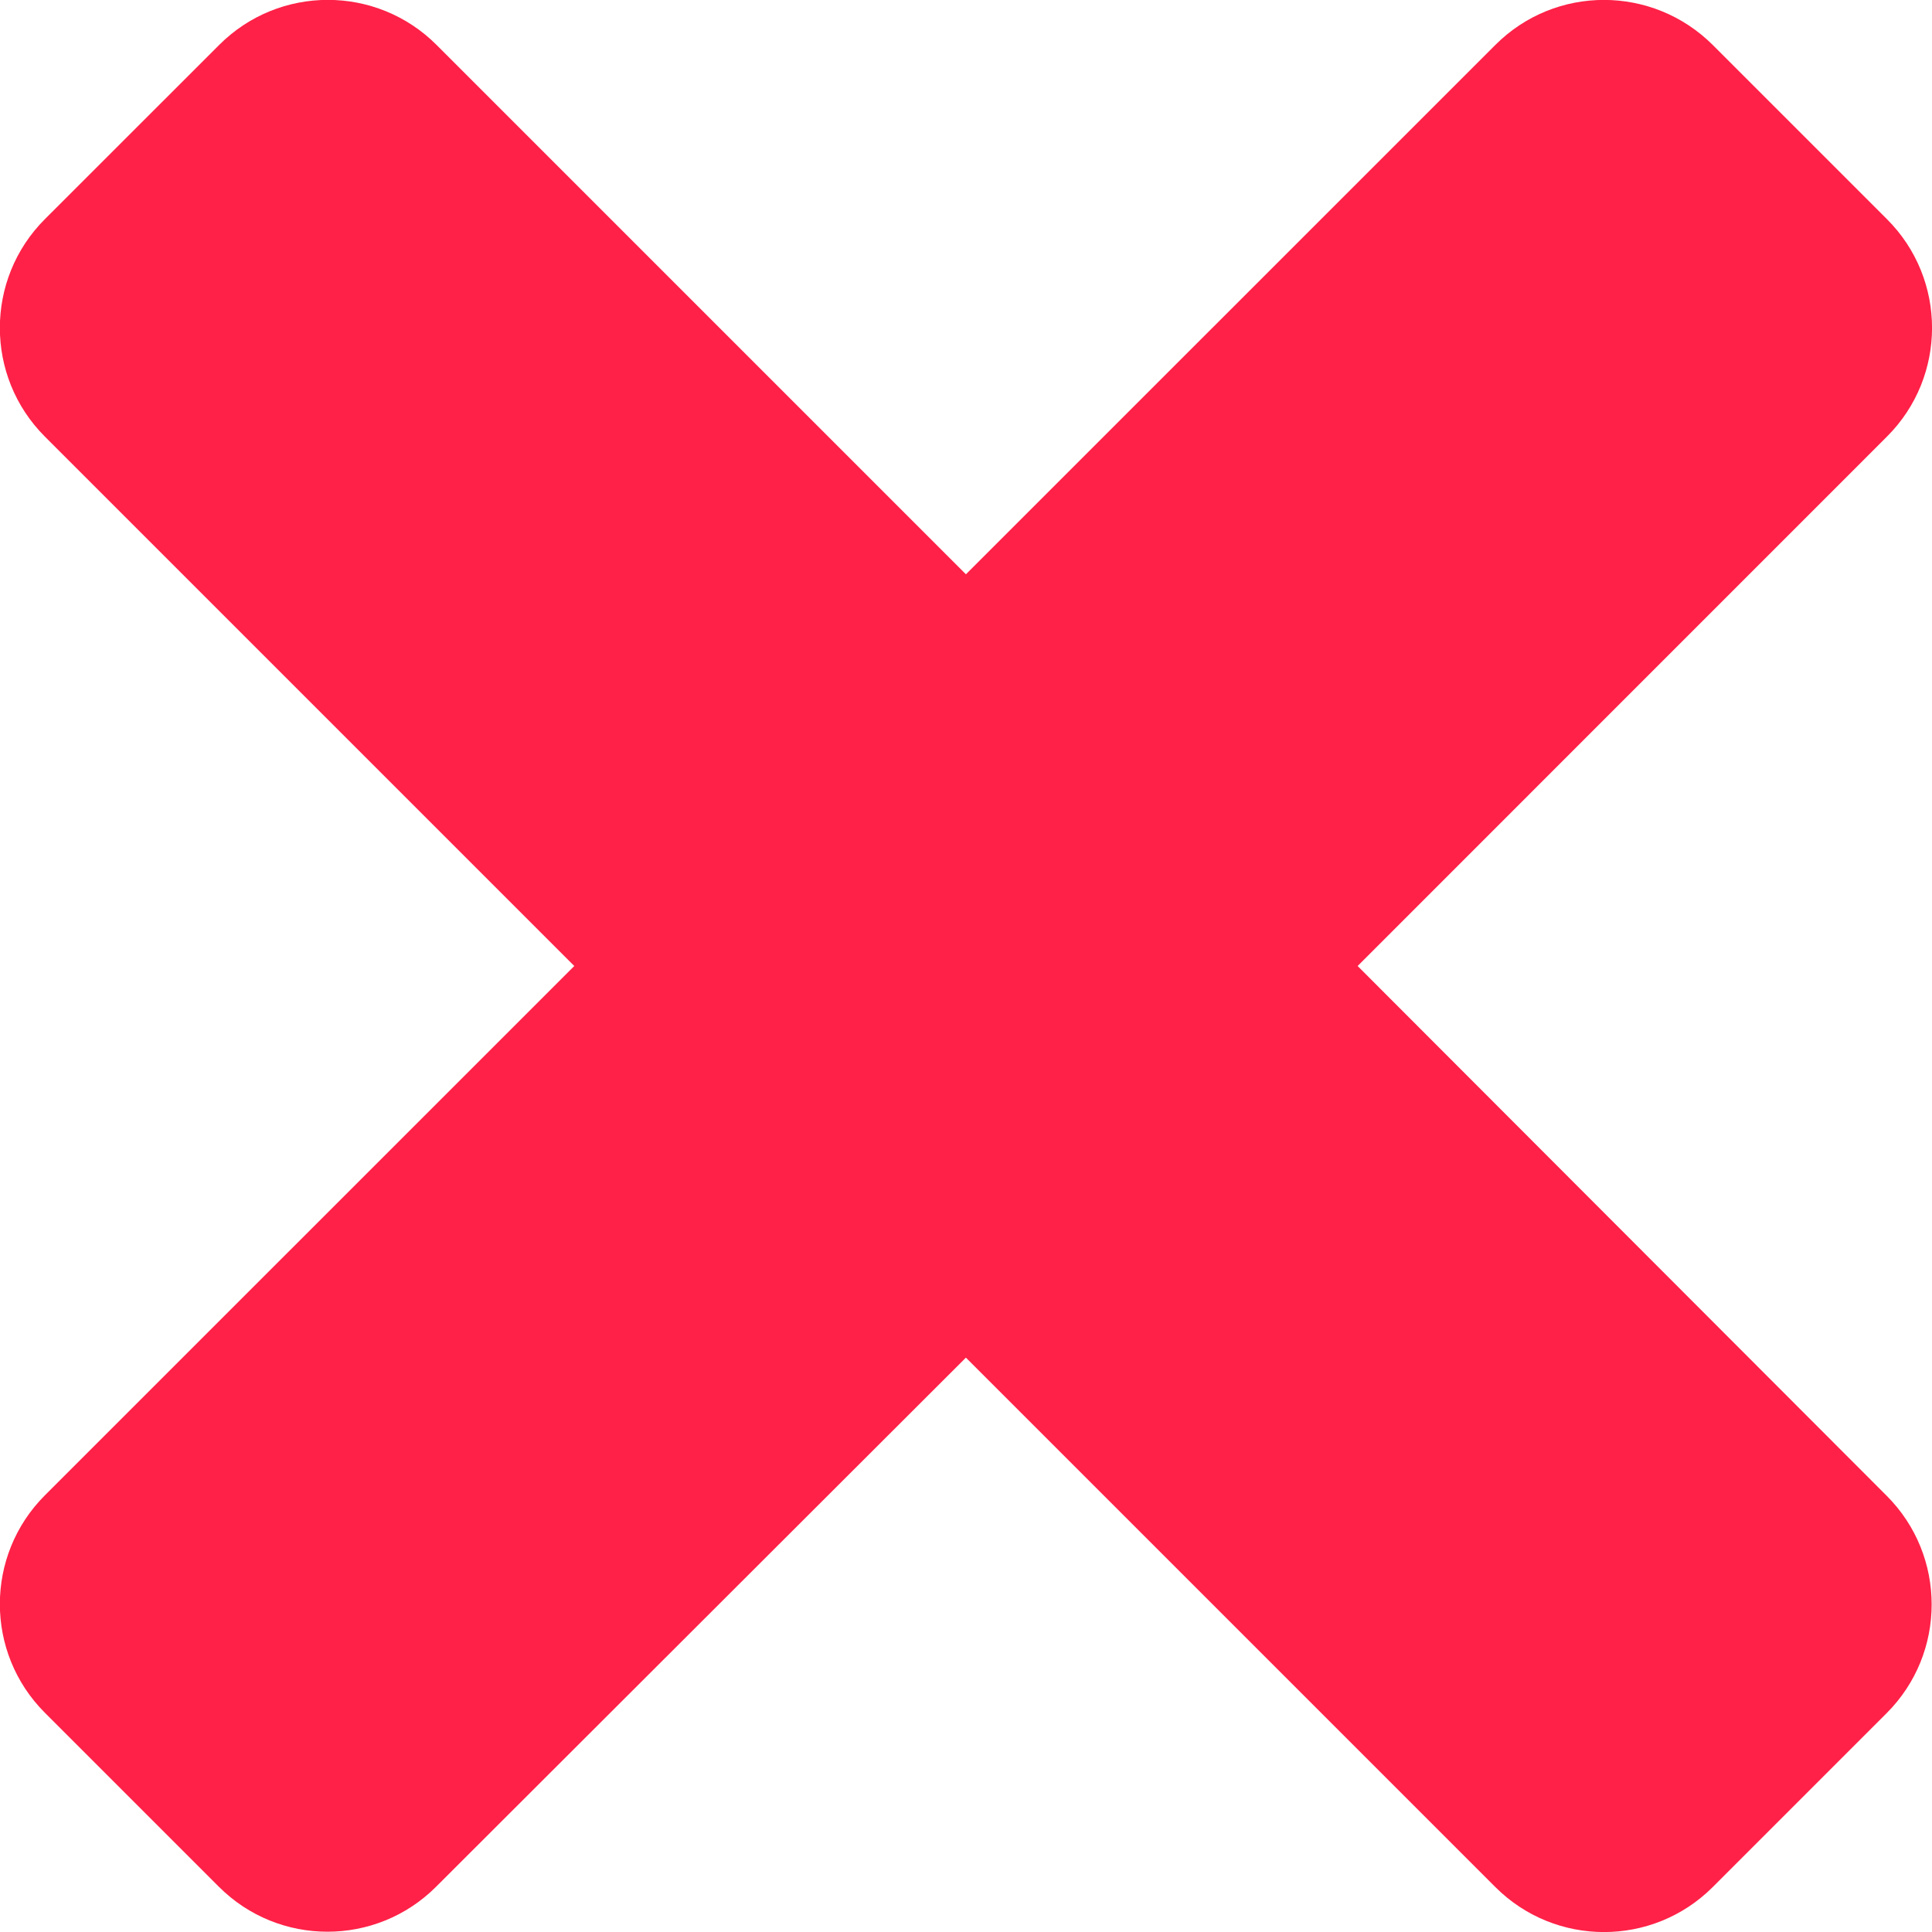 <svg xmlns="http://www.w3.org/2000/svg" width="24" height="24" viewBox="0 0 24 24" fill="none"><g clip-path="url(#clip0_5109_1069)"><path d="M16.865 12L23.441 5.423C24.187 4.678 24.187 3.468 23.441 2.723L21.28 0.562C20.53 -0.188 19.321 -0.188 18.576 0.558L11.999 7.134L5.423 0.558C4.677 -0.188 3.468 -0.188 2.723 0.558L0.557 2.723C-0.188 3.468 -0.188 4.678 0.557 5.423L7.134 12L0.557 18.576C-0.188 19.322 -0.188 20.531 0.557 21.276L2.718 23.437C3.463 24.183 4.673 24.183 5.418 23.437L11.999 16.865L18.576 23.442C19.321 24.187 20.53 24.187 21.276 23.442L23.437 21.281C24.182 20.536 24.182 19.326 23.437 18.581L16.865 12Z" fill="#FF2147"></path></g><defs><clipPath id="clip0_5109_1069"><rect width="24" height="24" fill="white"></rect></clipPath></defs></svg>